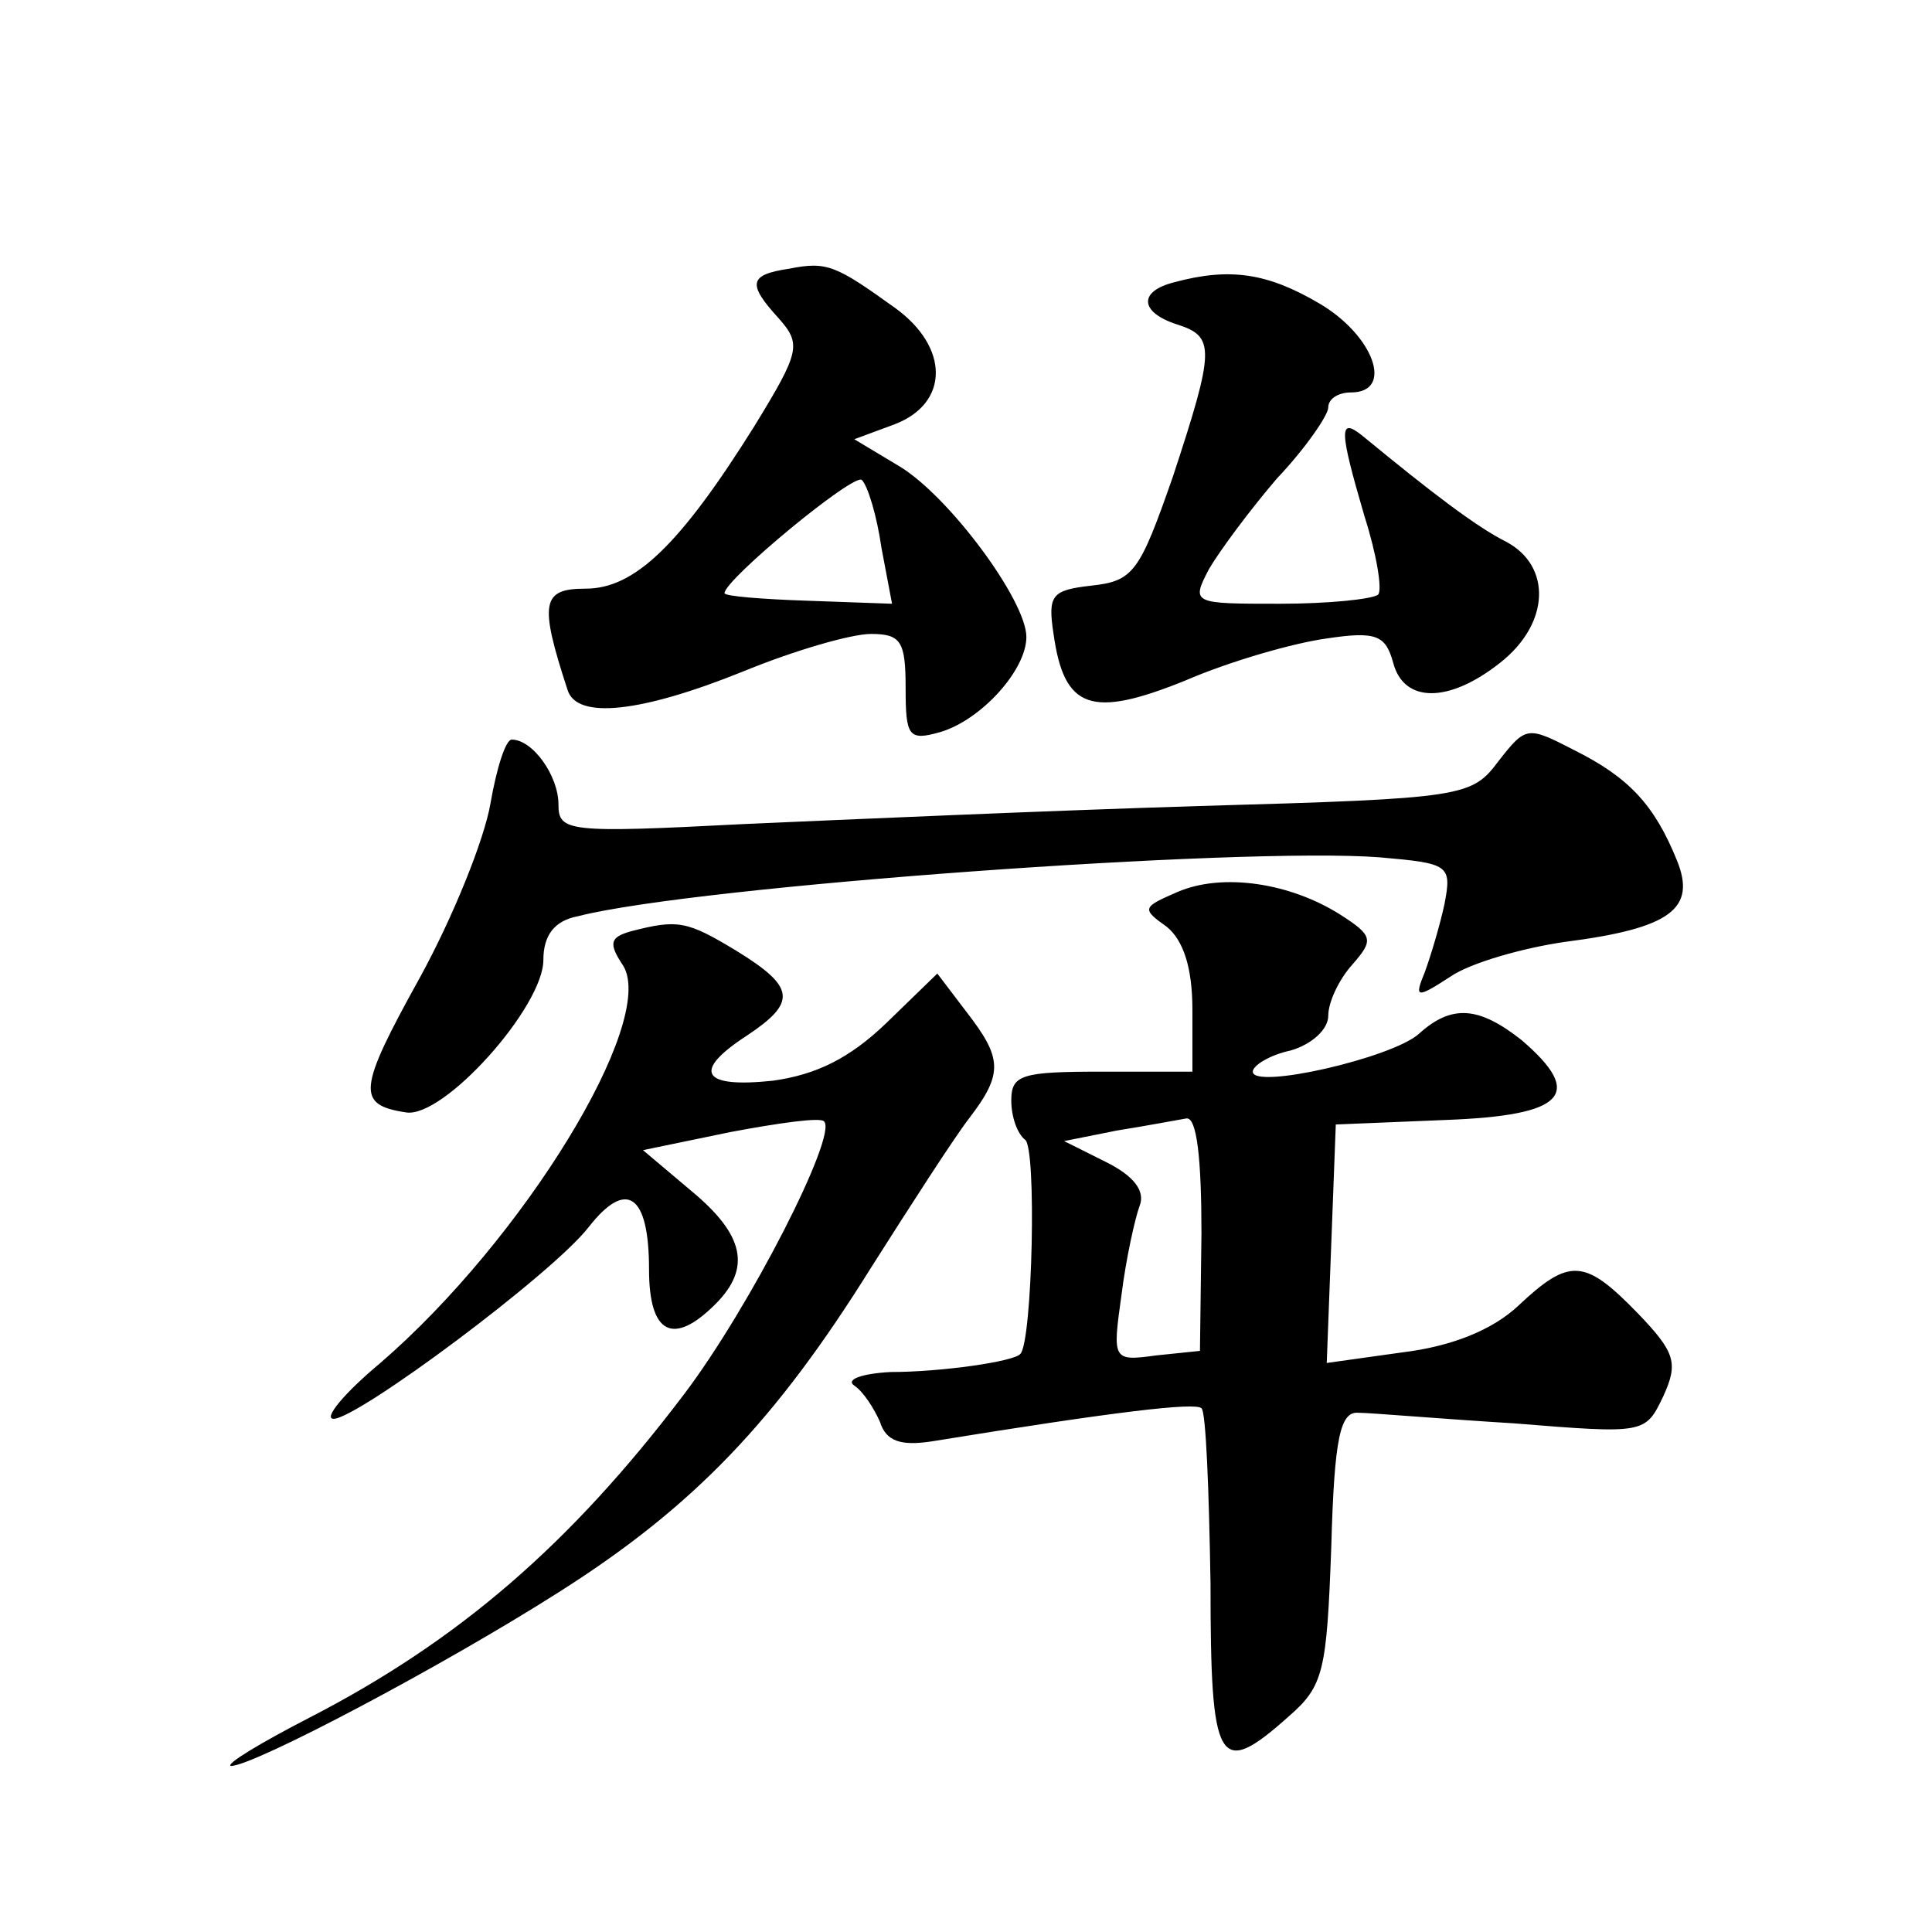 <?xml version="1.0" standalone="no"?>
<!DOCTYPE svg PUBLIC "-//W3C//DTD SVG 20010904//EN"
 "http://www.w3.org/TR/2001/REC-SVG-20010904/DTD/svg10.dtd">
<svg version="1.0" xmlns="http://www.w3.org/2000/svg"
 width="128pt" height="128pt" viewBox="0 0 128 128"
 preserveAspectRatio="xMidYMid meet">
<g transform="translate(0,128) scale(0.1,-0.1)"
fill="#0" stroke="none">
<path d="M523 1102 c-27 -4 -28 -10 -7 -33 15 -17 14 -22 -16 -71 -50 -80 -80 -108
-112 -108 -29 0 -31 -9 -12 -67 6 -20 49 -15 116 12 34 14 72 25 85 25 20 0 23
-5 23 -36 0 -32 2 -35 23 -29 27 8 57 41 57 63 0 24 -51 93 -84 113 l-30 18 27
10 c36 14 36 51 0 77 -39 28 -45 31 -70 26z m61 -185 l7 -37 -56 2 c-30 1 -55 3
-55 5 0 9 86 80 91 75 4 -4 10 -24 13 -45z M778 1093 c-24 -6 -23 -20 2 -28 25
-8 25 -16 -3 -101 -22 -63 -26 -69 -54 -72 -26 -3 -29 -6 -25 -32 7 -50 25 -56
87 -31 30 13 72 25 94 28 33 5 39 2 44 -16 7 -27 37 -27 71 0 33 26 34 64 4 80
-20 10 -50 33 -95 70 -16 13 -16 5 1 -53 8 -25 12 -49 9 -52 -4 -3 -33 -6 -65 -6
-58 0 -59 0 -47 23 7 12 27 39 45 60 19 20 34 42 34 47 0 6 7 10 15 10 29 0 15
38 -21 59 -34 20 -59 24 -96 14z M993 776 c-18 -24 -22 -25 -198 -30 -99 -3 -235
-9 -303 -12 -116 -6 -122 -5 -122 13 0 19 -17 43 -31 43 -4 0 -10 -19 -14 -42 -4
-24 -25 -76 -47 -116 -41 -74 -42 -84 -9 -89 25 -4 91 70 91 101 0 16 7 26 23 29
78 20 440 46 531 39 46 -4 48 -5 43 -31 -3 -14 -9 -34 -13 -45 -7 -17 -6 -18 17
-3 13 9 48 19 76 23 70 9 87 22 74 54 -15 37 -32 55 -68 73 -31 16 -32 16 -50 -7z
M780 689 c-23 -10 -24 -11 -7 -23 11 -9 17 -27 17 -55 l0 -41 -60 0 c-53 0 -60
-2 -60 -19 0 -11 4 -22 9 -26 8 -4 5 -134 -3 -142 -4 -5 -52 -12 -86 -12 -19 -1
-30 -5 -24 -9 6 -4 13 -15 17 -24 4 -13 14 -16 34 -13 123 20 175 26 179 22 3 -2
5 -55 6 -116 0 -121 5 -130 52 -88 23 20 25 30 28 112 2 73 6 90 18 89 8 0 54 -4
103 -7 87 -7 87 -7 99 18 10 22 8 29 -17 55 -35 36 -45 37 -79 5 -17 -16 -44 -27
-77 -31 l-50 -7 3 79 3 79 73 3 c79 3 92 17 50 53 -28 22 -46 24 -68 4 -18 -16
-110 -37 -110 -25 0 4 11 11 25 14 14 4 25 14 25 23 0 9 7 24 16 34 14 16 14 19
-8 33 -33 21 -78 28 -108 15z m16 -226 l-1 -78 -29 -3 c-29 -4 -29 -3 -23 40 3
24 9 51 12 59 4 10 -4 20 -22 29 l-28 14 35 7 c19 3 40 7 46 8 7 1 10 -27 10 -76z
M418 663 c-14 -4 -15 -8 -5 -23 22 -37 -66 -181 -161 -263 -24 -20 -38 -37 -31
-37 16 0 145 96 169 127 25 32 40 22 40 -28 0 -43 16 -51 44 -23 24 24 19 46 -16
75 l-32 27 58 12 c32 6 60 10 62 7 9 -9 -49 -123 -93 -181 -75 -99 -149 -163 -248
-214 -33 -17 -56 -31 -52 -32 15 0 140 66 217 115 90 57 144 114 207 215 26 41
55 86 65 99 23 30 22 40 -2 71 l-19 25 -34 -33 c-24 -23 -46 -34 -75 -38 -47 -5
-54 6 -17 30 33 22 32 32 -7 56 -33 20 -39 21 -70 13z"/>
</g>
</svg>
